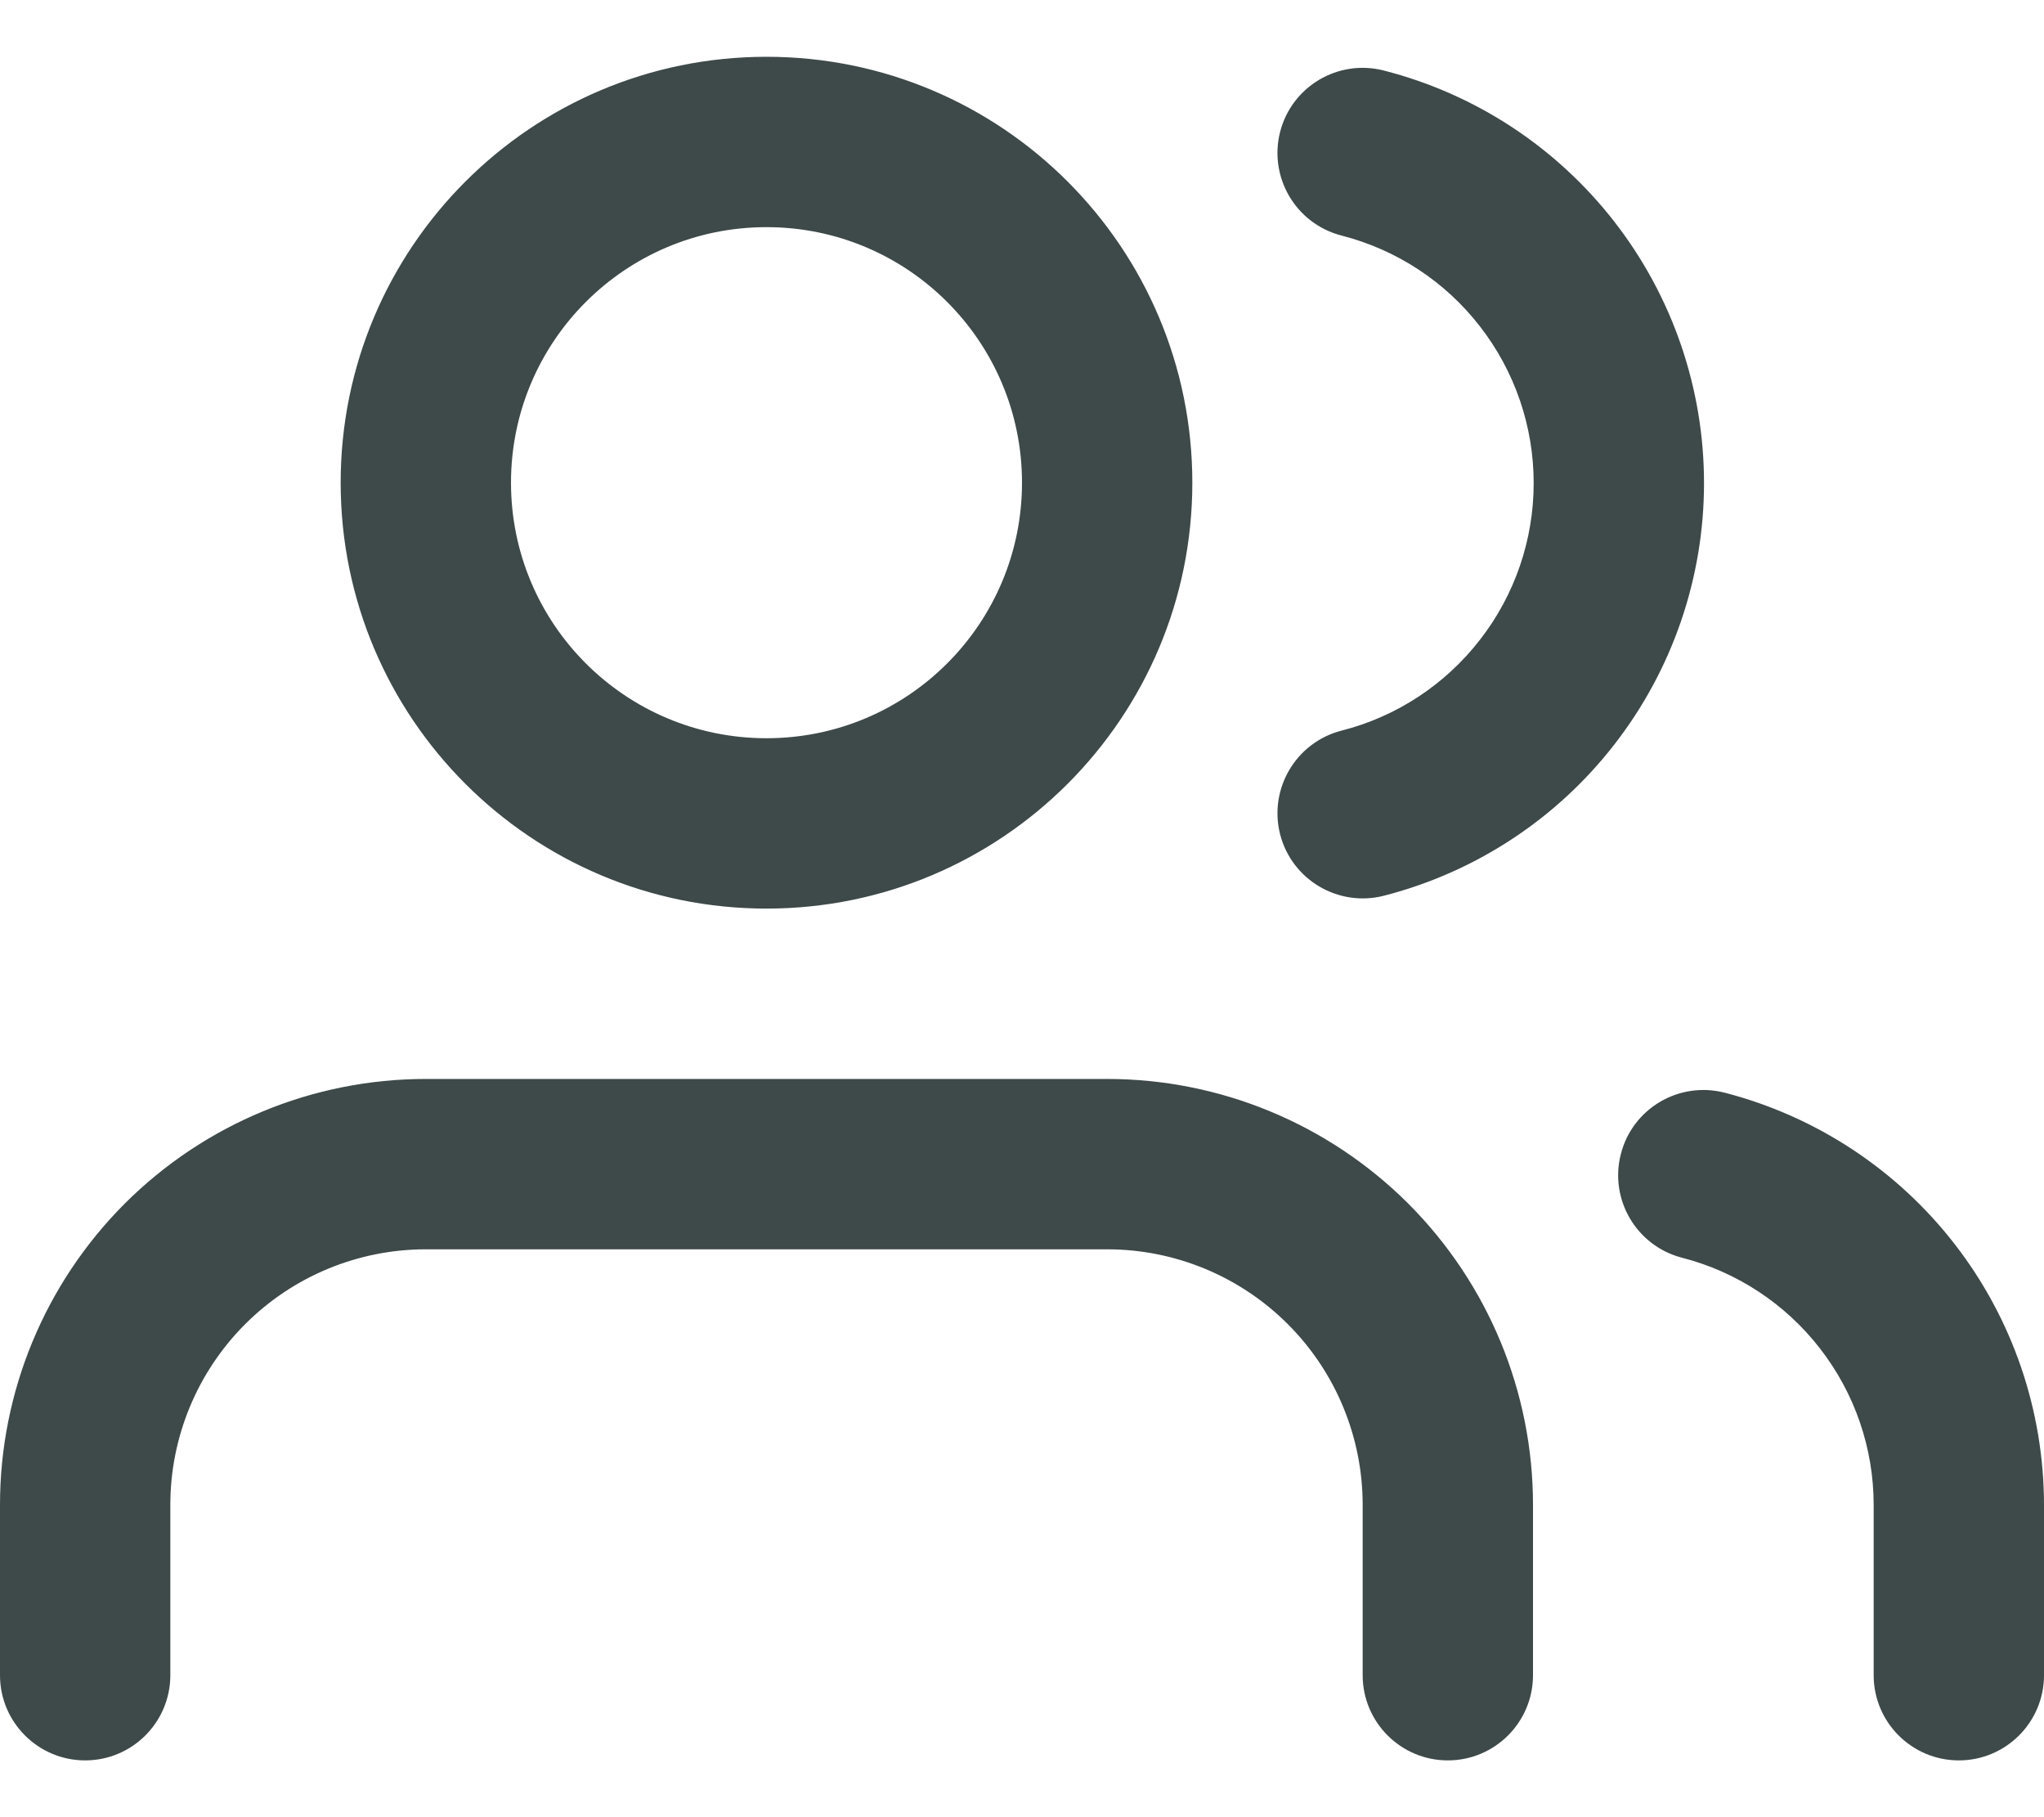 <svg width="18" height="16" viewBox="0 0 18 16" fill="none" xmlns="http://www.w3.org/2000/svg">
<path fill-rule="evenodd" clip-rule="evenodd" d="M6.75 2C5.507 2 4.5 3.007 4.5 4.25C4.5 5.493 5.507 6.5 6.75 6.5C7.993 6.5 9 5.493 9 4.25C9 3.007 7.993 2 6.75 2ZM3 4.25C3 2.179 4.679 0.5 6.75 0.5C8.821 0.5 10.5 2.179 10.5 4.25C10.5 6.321 8.821 8 6.75 8C4.679 8 3 6.321 3 4.25ZM11.273 1.161C11.376 0.76 11.785 0.518 12.186 0.621C12.993 0.827 13.708 1.297 14.218 1.954C14.729 2.612 15.006 3.421 15.006 4.254C15.006 5.086 14.729 5.895 14.218 6.553C13.708 7.211 12.993 7.68 12.186 7.887C11.785 7.989 11.376 7.747 11.273 7.346C11.171 6.945 11.413 6.536 11.814 6.433C12.298 6.31 12.727 6.028 13.033 5.633C13.34 5.239 13.506 4.753 13.506 4.254C13.506 3.754 13.34 3.269 13.033 2.874C12.727 2.479 12.298 2.198 11.814 2.074C11.413 1.971 11.171 1.563 11.273 1.161ZM1.098 10.598C1.802 9.895 2.755 9.5 3.75 9.5H9.75C10.745 9.5 11.698 9.895 12.402 10.598C13.105 11.302 13.5 12.255 13.5 13.25V14.75C13.5 15.164 13.164 15.5 12.75 15.5C12.336 15.5 12 15.164 12 14.75V13.25C12 12.653 11.763 12.081 11.341 11.659C10.919 11.237 10.347 11 9.75 11H3.75C3.153 11 2.581 11.237 2.159 11.659C1.737 12.081 1.5 12.653 1.5 13.25V14.75C1.5 15.164 1.164 15.5 0.75 15.5C0.336 15.5 0 15.164 0 14.75V13.25C0 12.255 0.395 11.302 1.098 10.598ZM14.274 10.16C14.377 9.759 14.786 9.518 15.188 9.621C15.992 9.829 16.705 10.298 17.214 10.955C17.723 11.611 17.999 12.419 18 13.249V14.75C18 15.164 17.664 15.5 17.25 15.5C16.836 15.5 16.5 15.164 16.5 14.75V13.251C16.5 12.752 16.334 12.268 16.028 11.874C15.723 11.48 15.295 11.198 14.812 11.074C14.411 10.97 14.17 10.561 14.274 10.16Z" fill="#3E4949"/>
</svg>
